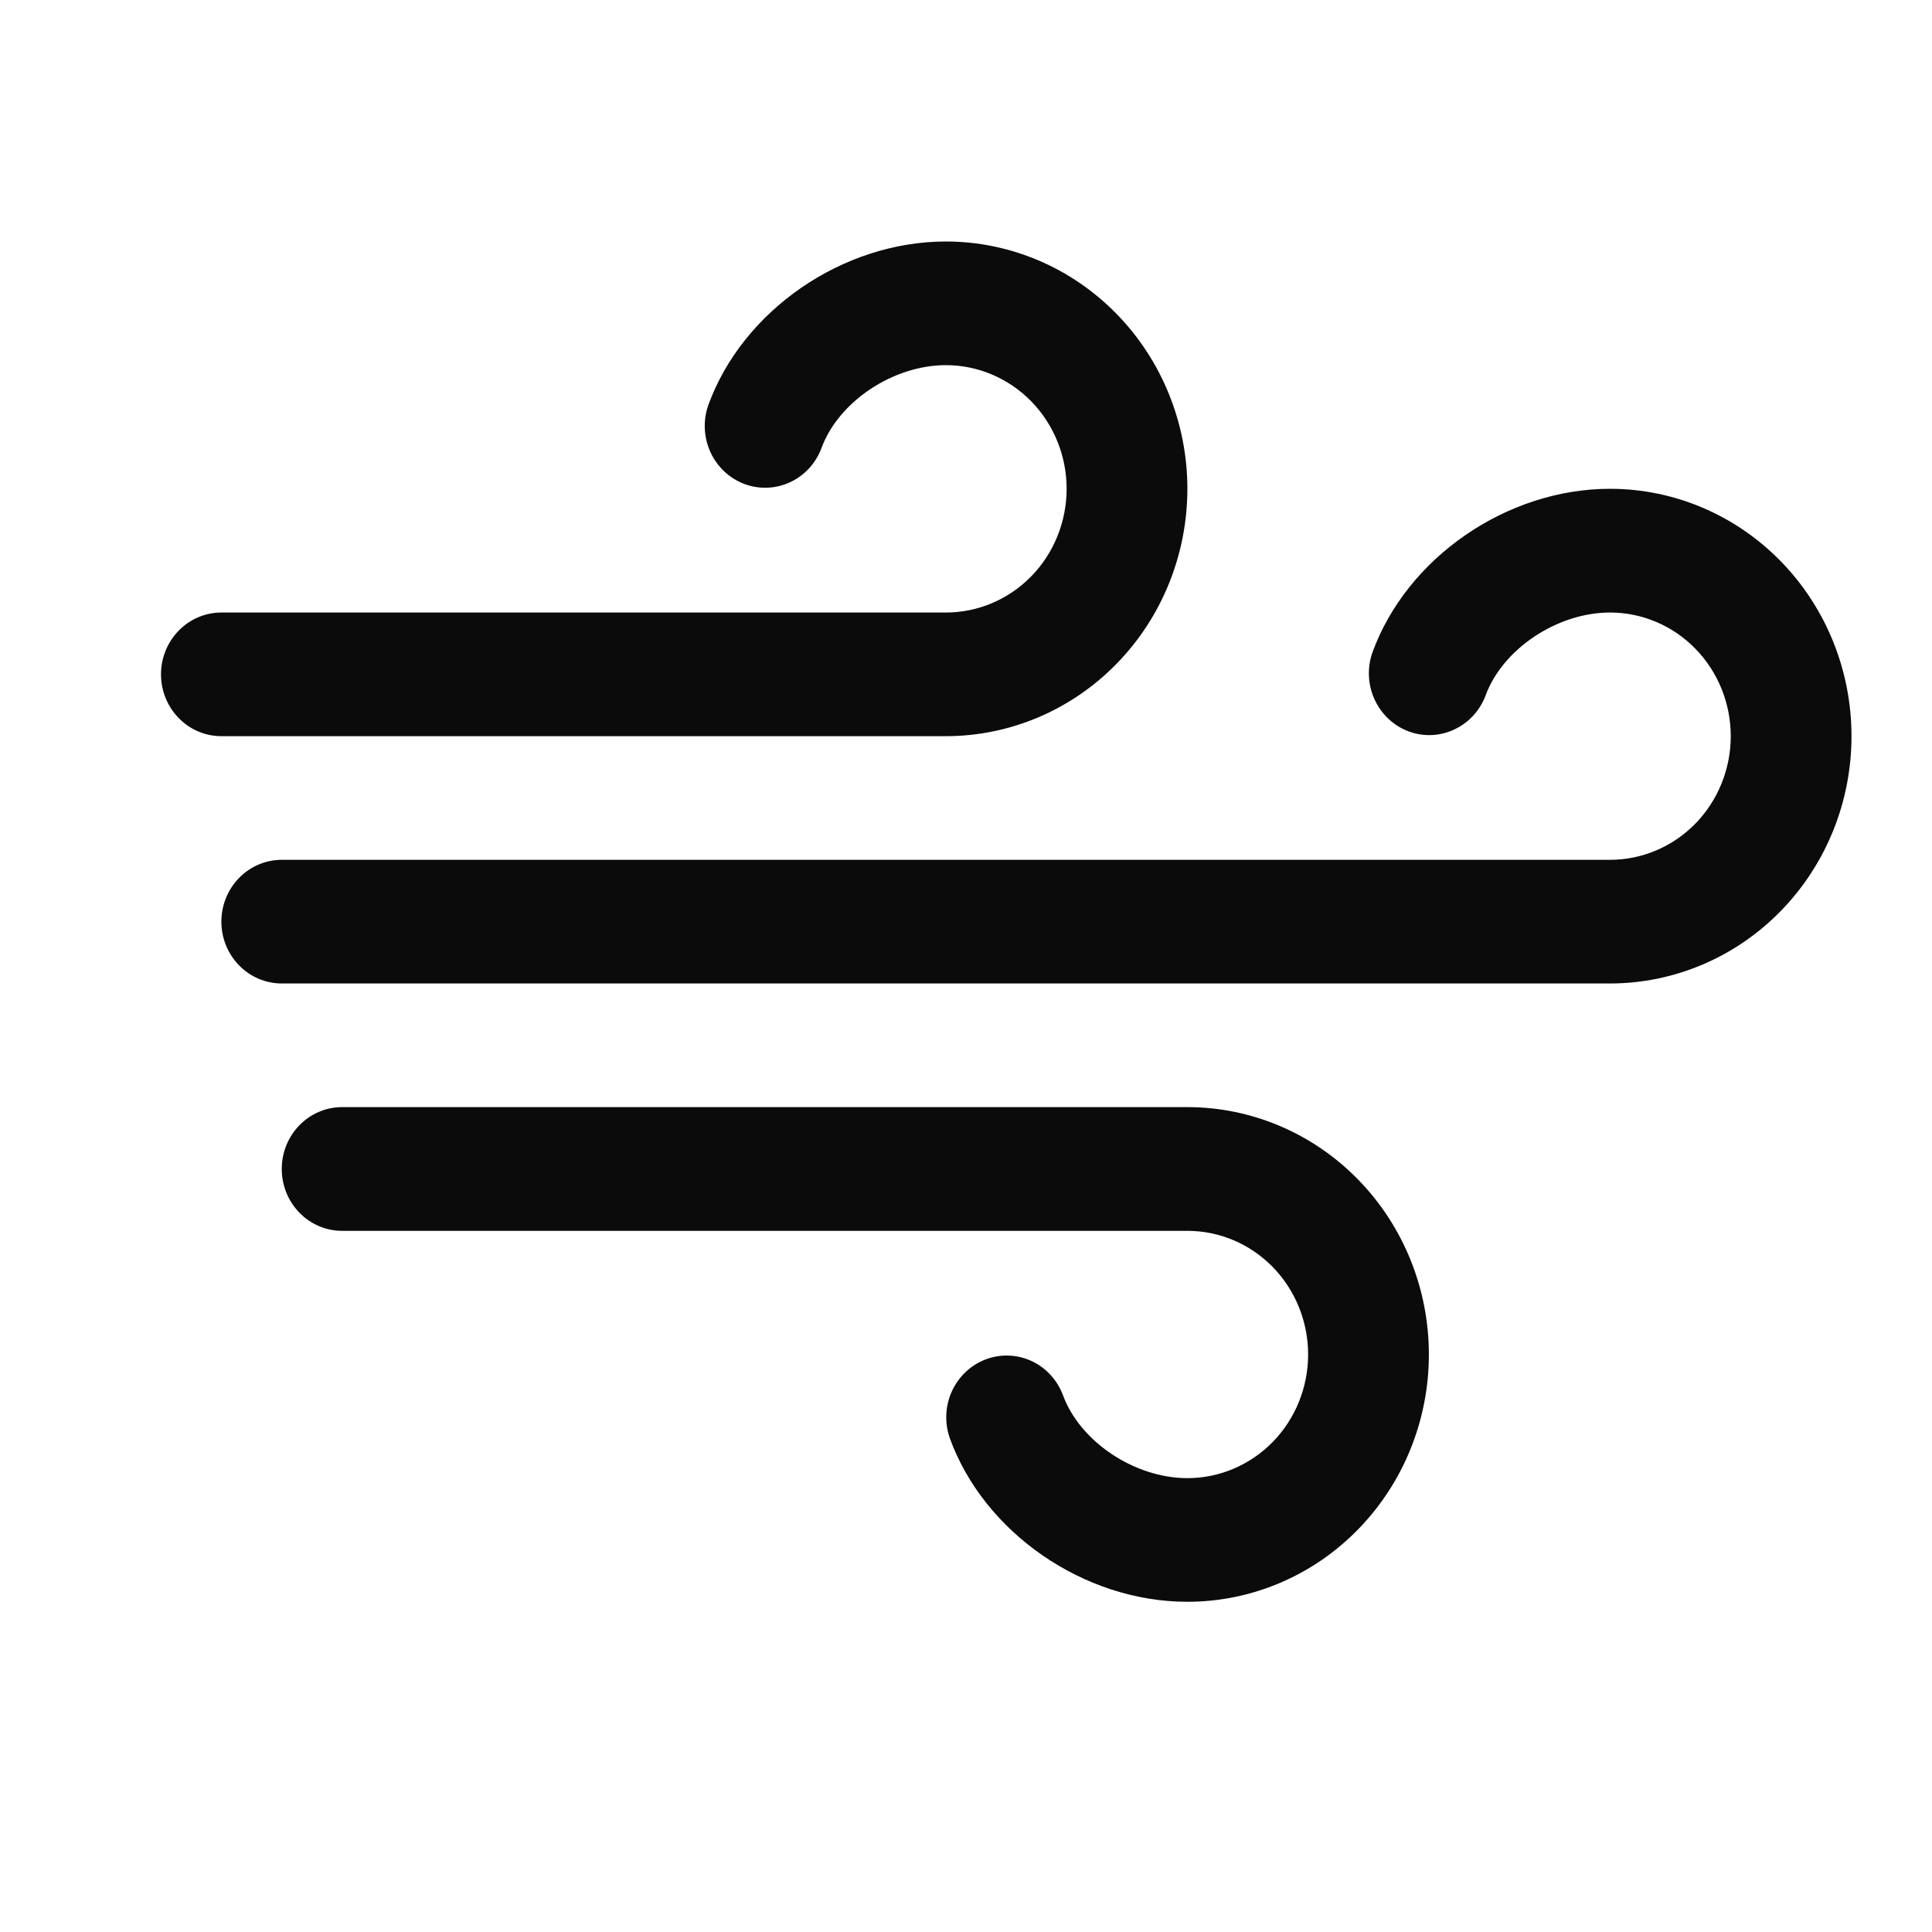 <svg width="24" height="24" viewBox="0 0 24 24" fill="none" xmlns="http://www.w3.org/2000/svg">
<path d="M17.75 16.826C17.75 17.641 17.434 18.422 16.871 18.998C16.309 19.575 15.546 19.898 14.75 19.898C13.466 19.898 12.223 19.041 11.797 17.861C11.732 17.671 11.742 17.462 11.826 17.28C11.91 17.098 12.06 16.957 12.244 16.887C12.428 16.817 12.632 16.824 12.812 16.906C12.991 16.988 13.131 17.14 13.203 17.327C13.413 17.908 14.094 18.362 14.75 18.362C15.148 18.362 15.529 18.2 15.811 17.912C16.092 17.624 16.25 17.233 16.25 16.826C16.25 16.418 16.092 16.028 15.811 15.74C15.529 15.451 15.148 15.29 14.75 15.29H4.25C4.051 15.29 3.86 15.209 3.72 15.065C3.579 14.921 3.5 14.725 3.5 14.521C3.5 14.318 3.579 14.122 3.72 13.978C3.86 13.834 4.051 13.753 4.25 13.753H14.75C15.546 13.753 16.309 14.077 16.871 14.653C17.434 15.229 17.75 16.011 17.75 16.826ZM11.75 9.145C12.546 9.145 13.309 8.821 13.871 8.245C14.434 7.669 14.75 6.887 14.75 6.072C14.75 5.258 14.434 4.476 13.871 3.9C13.309 3.324 12.546 3 11.75 3C10.466 3 9.223 3.857 8.797 5.037C8.732 5.227 8.742 5.436 8.826 5.618C8.91 5.8 9.06 5.941 9.244 6.011C9.428 6.081 9.632 6.074 9.811 5.992C9.991 5.91 10.131 5.759 10.203 5.571C10.413 4.99 11.094 4.536 11.75 4.536C12.148 4.536 12.529 4.698 12.811 4.986C13.092 5.274 13.25 5.665 13.25 6.072C13.25 6.48 13.092 6.871 12.811 7.159C12.529 7.447 12.148 7.609 11.75 7.609H2.75C2.551 7.609 2.36 7.69 2.22 7.834C2.079 7.978 2 8.173 2 8.377C2 8.58 2.079 8.776 2.22 8.92C2.36 9.064 2.551 9.145 2.75 9.145H11.75ZM20 6.072C18.716 6.072 17.473 6.93 17.047 8.11C16.982 8.3 16.992 8.508 17.076 8.69C17.16 8.873 17.31 9.014 17.494 9.084C17.678 9.154 17.882 9.147 18.061 9.064C18.241 8.982 18.381 8.831 18.453 8.644C18.663 8.063 19.344 7.609 20 7.609C20.398 7.609 20.779 7.77 21.061 8.059C21.342 8.347 21.5 8.737 21.5 9.145C21.5 9.552 21.342 9.943 21.061 10.231C20.779 10.519 20.398 10.681 20 10.681H3.5C3.301 10.681 3.11 10.762 2.97 10.906C2.829 11.05 2.75 11.245 2.75 11.449C2.75 11.653 2.829 11.848 2.97 11.992C3.11 12.136 3.301 12.217 3.5 12.217H20C20.796 12.217 21.559 11.893 22.121 11.317C22.684 10.741 23 9.96 23 9.145C23 8.33 22.684 7.548 22.121 6.972C21.559 6.396 20.796 6.072 20 6.072Z" fill="#0B0B0B"/>
</svg>

